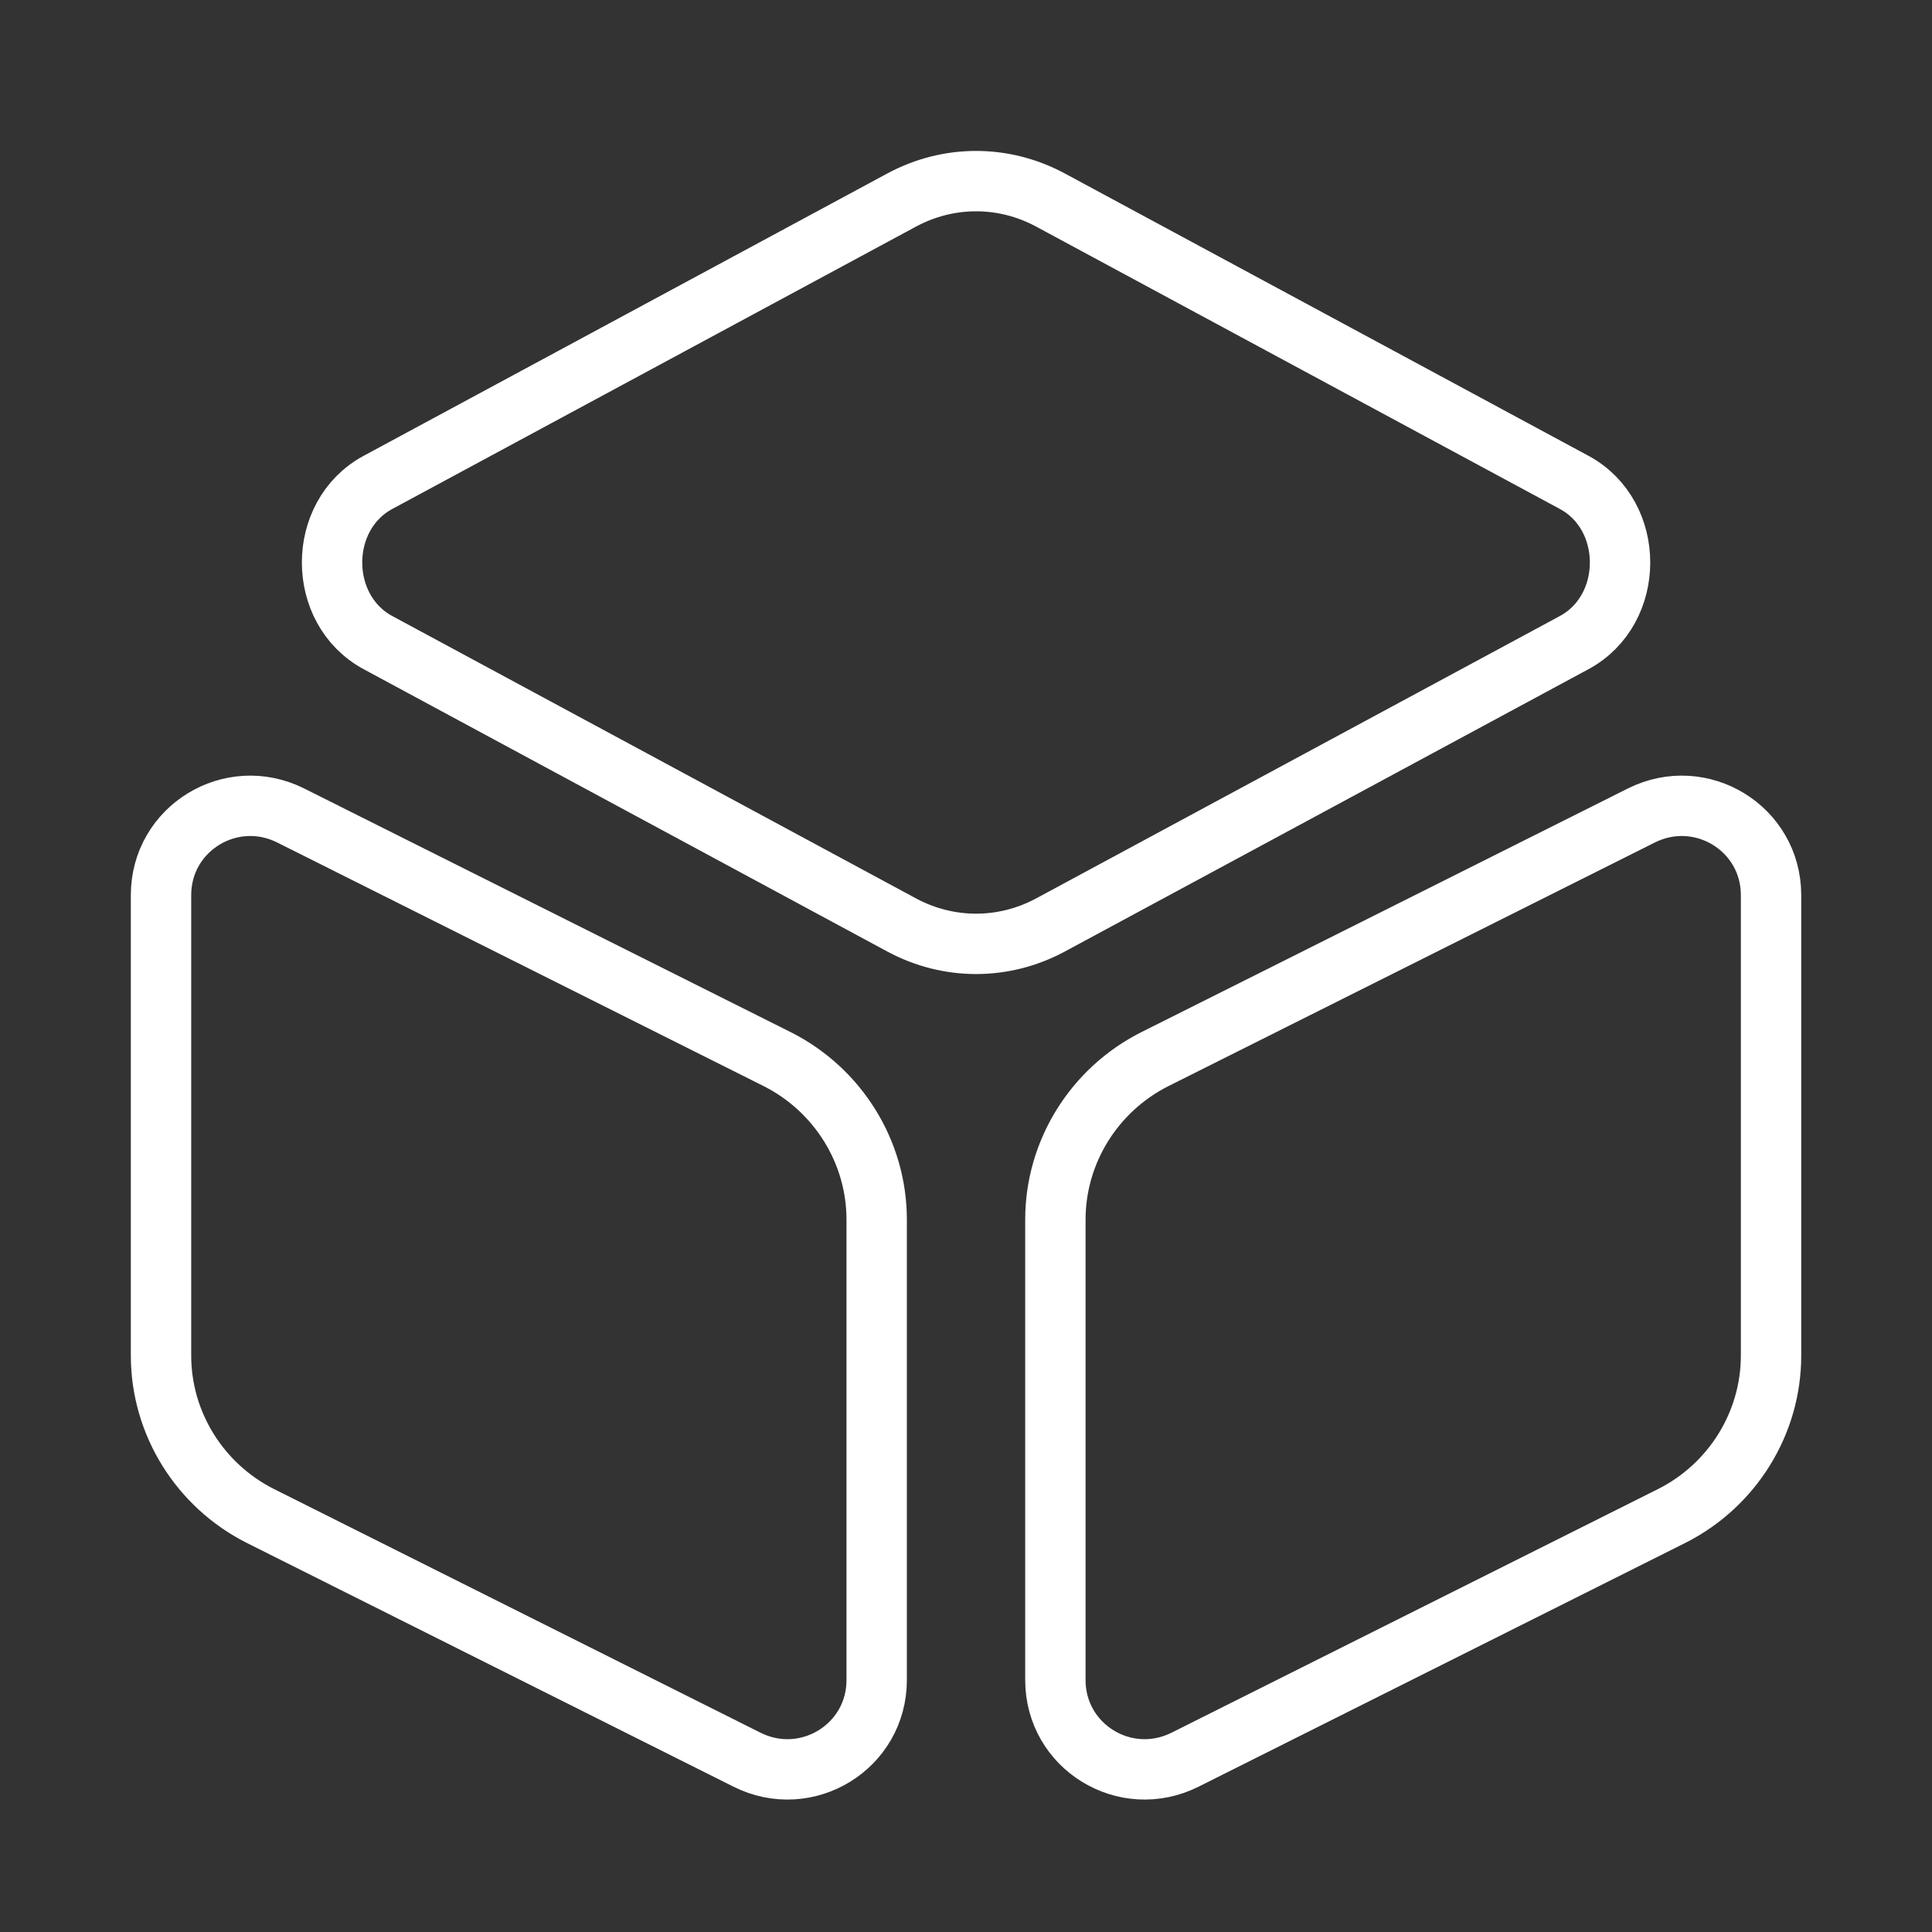 <svg width="64" height="64" viewBox="0 0 64 64" fill="none" xmlns="http://www.w3.org/2000/svg">
<rect x="0" y="0" width="64" height="64" fill="#333333" stroke="none"/>
<path d="M34.787 6.62L52.147 15.98C54.173 17.073 54.173 20.193 52.147 21.287L34.787 30.647C33.24 31.473 31.427 31.473 29.88 30.647L12.52 21.287C10.493 20.193 10.493 17.073 12.52 15.98L29.88 6.62C31.427 5.793 33.24 5.793 34.787 6.62Z" stroke="#FFFFFF" stroke-width="2" stroke-linecap="round" stroke-linejoin="round"/>
<path d="M9.627 27.013L25.761 35.093C27.761 36.107 29.041 38.16 29.041 40.4V55.653C29.041 57.867 26.721 59.28 24.747 58.293L8.614 50.213C6.614 49.2 5.334 47.147 5.334 44.907V29.653C5.334 27.44 7.654 26.027 9.627 27.013Z" stroke="#FFFFFF" stroke-width="2" stroke-linecap="round" stroke-linejoin="round"/>
<path d="M54.374 27.013L38.241 35.093C36.241 36.107 34.961 38.16 34.961 40.4V55.653C34.961 57.867 37.281 59.28 39.254 58.293L55.388 50.213C57.388 49.2 58.668 47.147 58.668 44.907V29.653C58.668 27.44 56.348 26.027 54.374 27.013Z" stroke="#FFFFFF" stroke-width="2" stroke-linecap="round" stroke-linejoin="round"/>
</svg>
